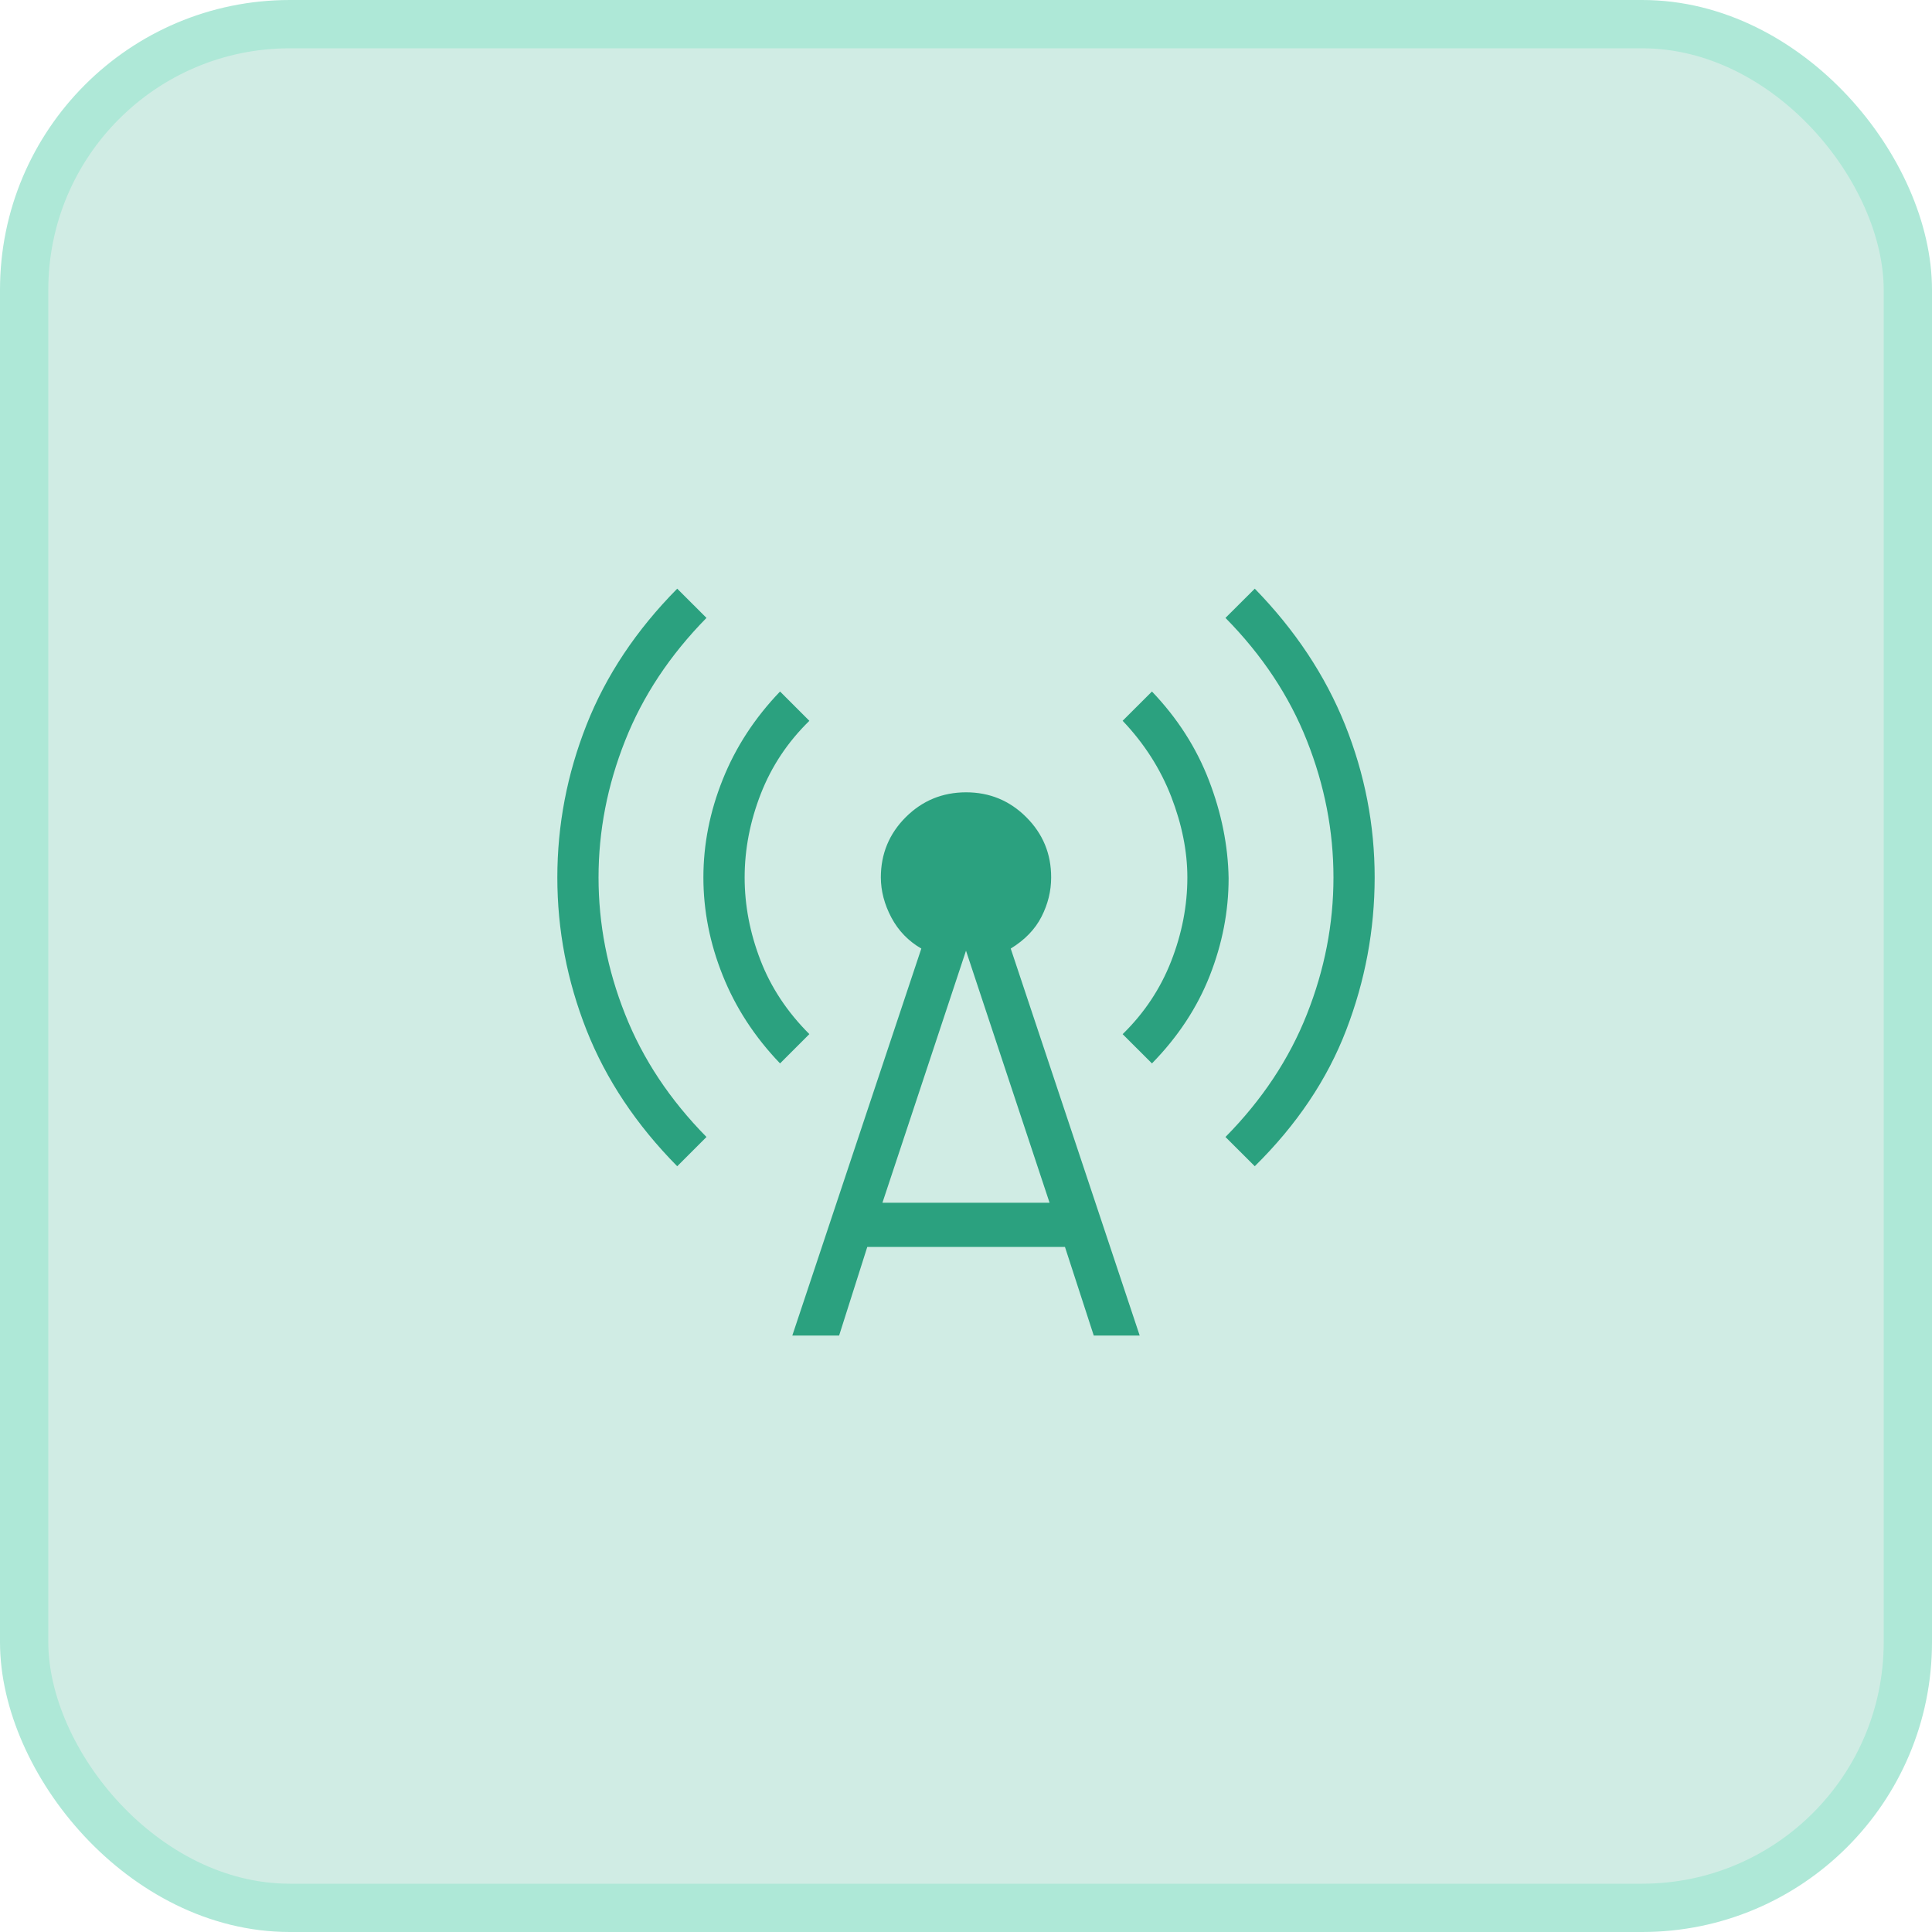 <svg width="40" height="40" viewBox="0 0 40 40" fill="none" xmlns="http://www.w3.org/2000/svg">
<rect x="0.5" y="0.5" width="39" height="39" rx="5.5" fill="#D0ECE4" stroke="#AEE8D7"/>
<path d="M14.021 24.146C13.174 23.288 12.548 22.349 12.144 21.328C11.741 20.306 11.539 19.253 11.539 18.167C11.539 17.081 11.741 16.027 12.144 15.006C12.547 13.985 13.173 13.046 14.021 12.188L14.627 12.793C13.87 13.563 13.308 14.41 12.942 15.336C12.575 16.261 12.392 17.204 12.392 18.167C12.392 19.129 12.575 20.074 12.942 20.999C13.308 21.925 13.87 22.772 14.627 23.54L14.021 24.146ZM16.15 22.017C15.624 21.468 15.229 20.861 14.963 20.195C14.696 19.529 14.563 18.853 14.563 18.167C14.563 17.481 14.696 16.806 14.963 16.14C15.229 15.473 15.624 14.866 16.15 14.317L16.757 14.924C16.31 15.36 15.975 15.863 15.752 16.434C15.529 17.006 15.417 17.583 15.417 18.167C15.417 18.741 15.525 19.31 15.743 19.876C15.96 20.441 16.298 20.952 16.757 21.41L16.15 22.017ZM16.404 27.651L19.075 19.639C18.807 19.484 18.6 19.27 18.455 18.997C18.311 18.725 18.238 18.448 18.237 18.167C18.237 17.678 18.409 17.262 18.752 16.919C19.096 16.576 19.512 16.405 20 16.404C20.488 16.404 20.904 16.575 21.248 16.919C21.593 17.263 21.764 17.679 21.763 18.167C21.763 18.448 21.696 18.719 21.563 18.98C21.43 19.241 21.217 19.461 20.926 19.639L23.596 27.651H22.645L22.049 25.817H17.956L17.373 27.651H16.404ZM18.27 24.901H21.73L20 19.683L18.27 24.901ZM23.85 22.017L23.243 21.411C23.69 20.975 24.025 20.471 24.248 19.9C24.471 19.329 24.583 18.751 24.583 18.167C24.583 17.629 24.472 17.072 24.249 16.494C24.025 15.917 23.69 15.393 23.243 14.923L23.85 14.317C24.375 14.866 24.769 15.479 25.03 16.158C25.291 16.836 25.426 17.512 25.437 18.184C25.437 18.869 25.306 19.542 25.046 20.203C24.786 20.863 24.387 21.468 23.85 22.017ZM25.979 24.146L25.372 23.54C26.13 22.772 26.692 21.925 27.058 20.999C27.425 20.074 27.608 19.129 27.608 18.167C27.608 17.204 27.425 16.26 27.058 15.334C26.692 14.409 26.13 13.562 25.372 12.793L25.979 12.188C26.815 13.046 27.438 13.985 27.848 15.006C28.257 16.027 28.461 17.081 28.461 18.167C28.46 19.253 28.264 20.306 27.871 21.328C27.479 22.349 26.848 23.288 25.978 24.146" fill="#2BA17F"/>
</svg>
